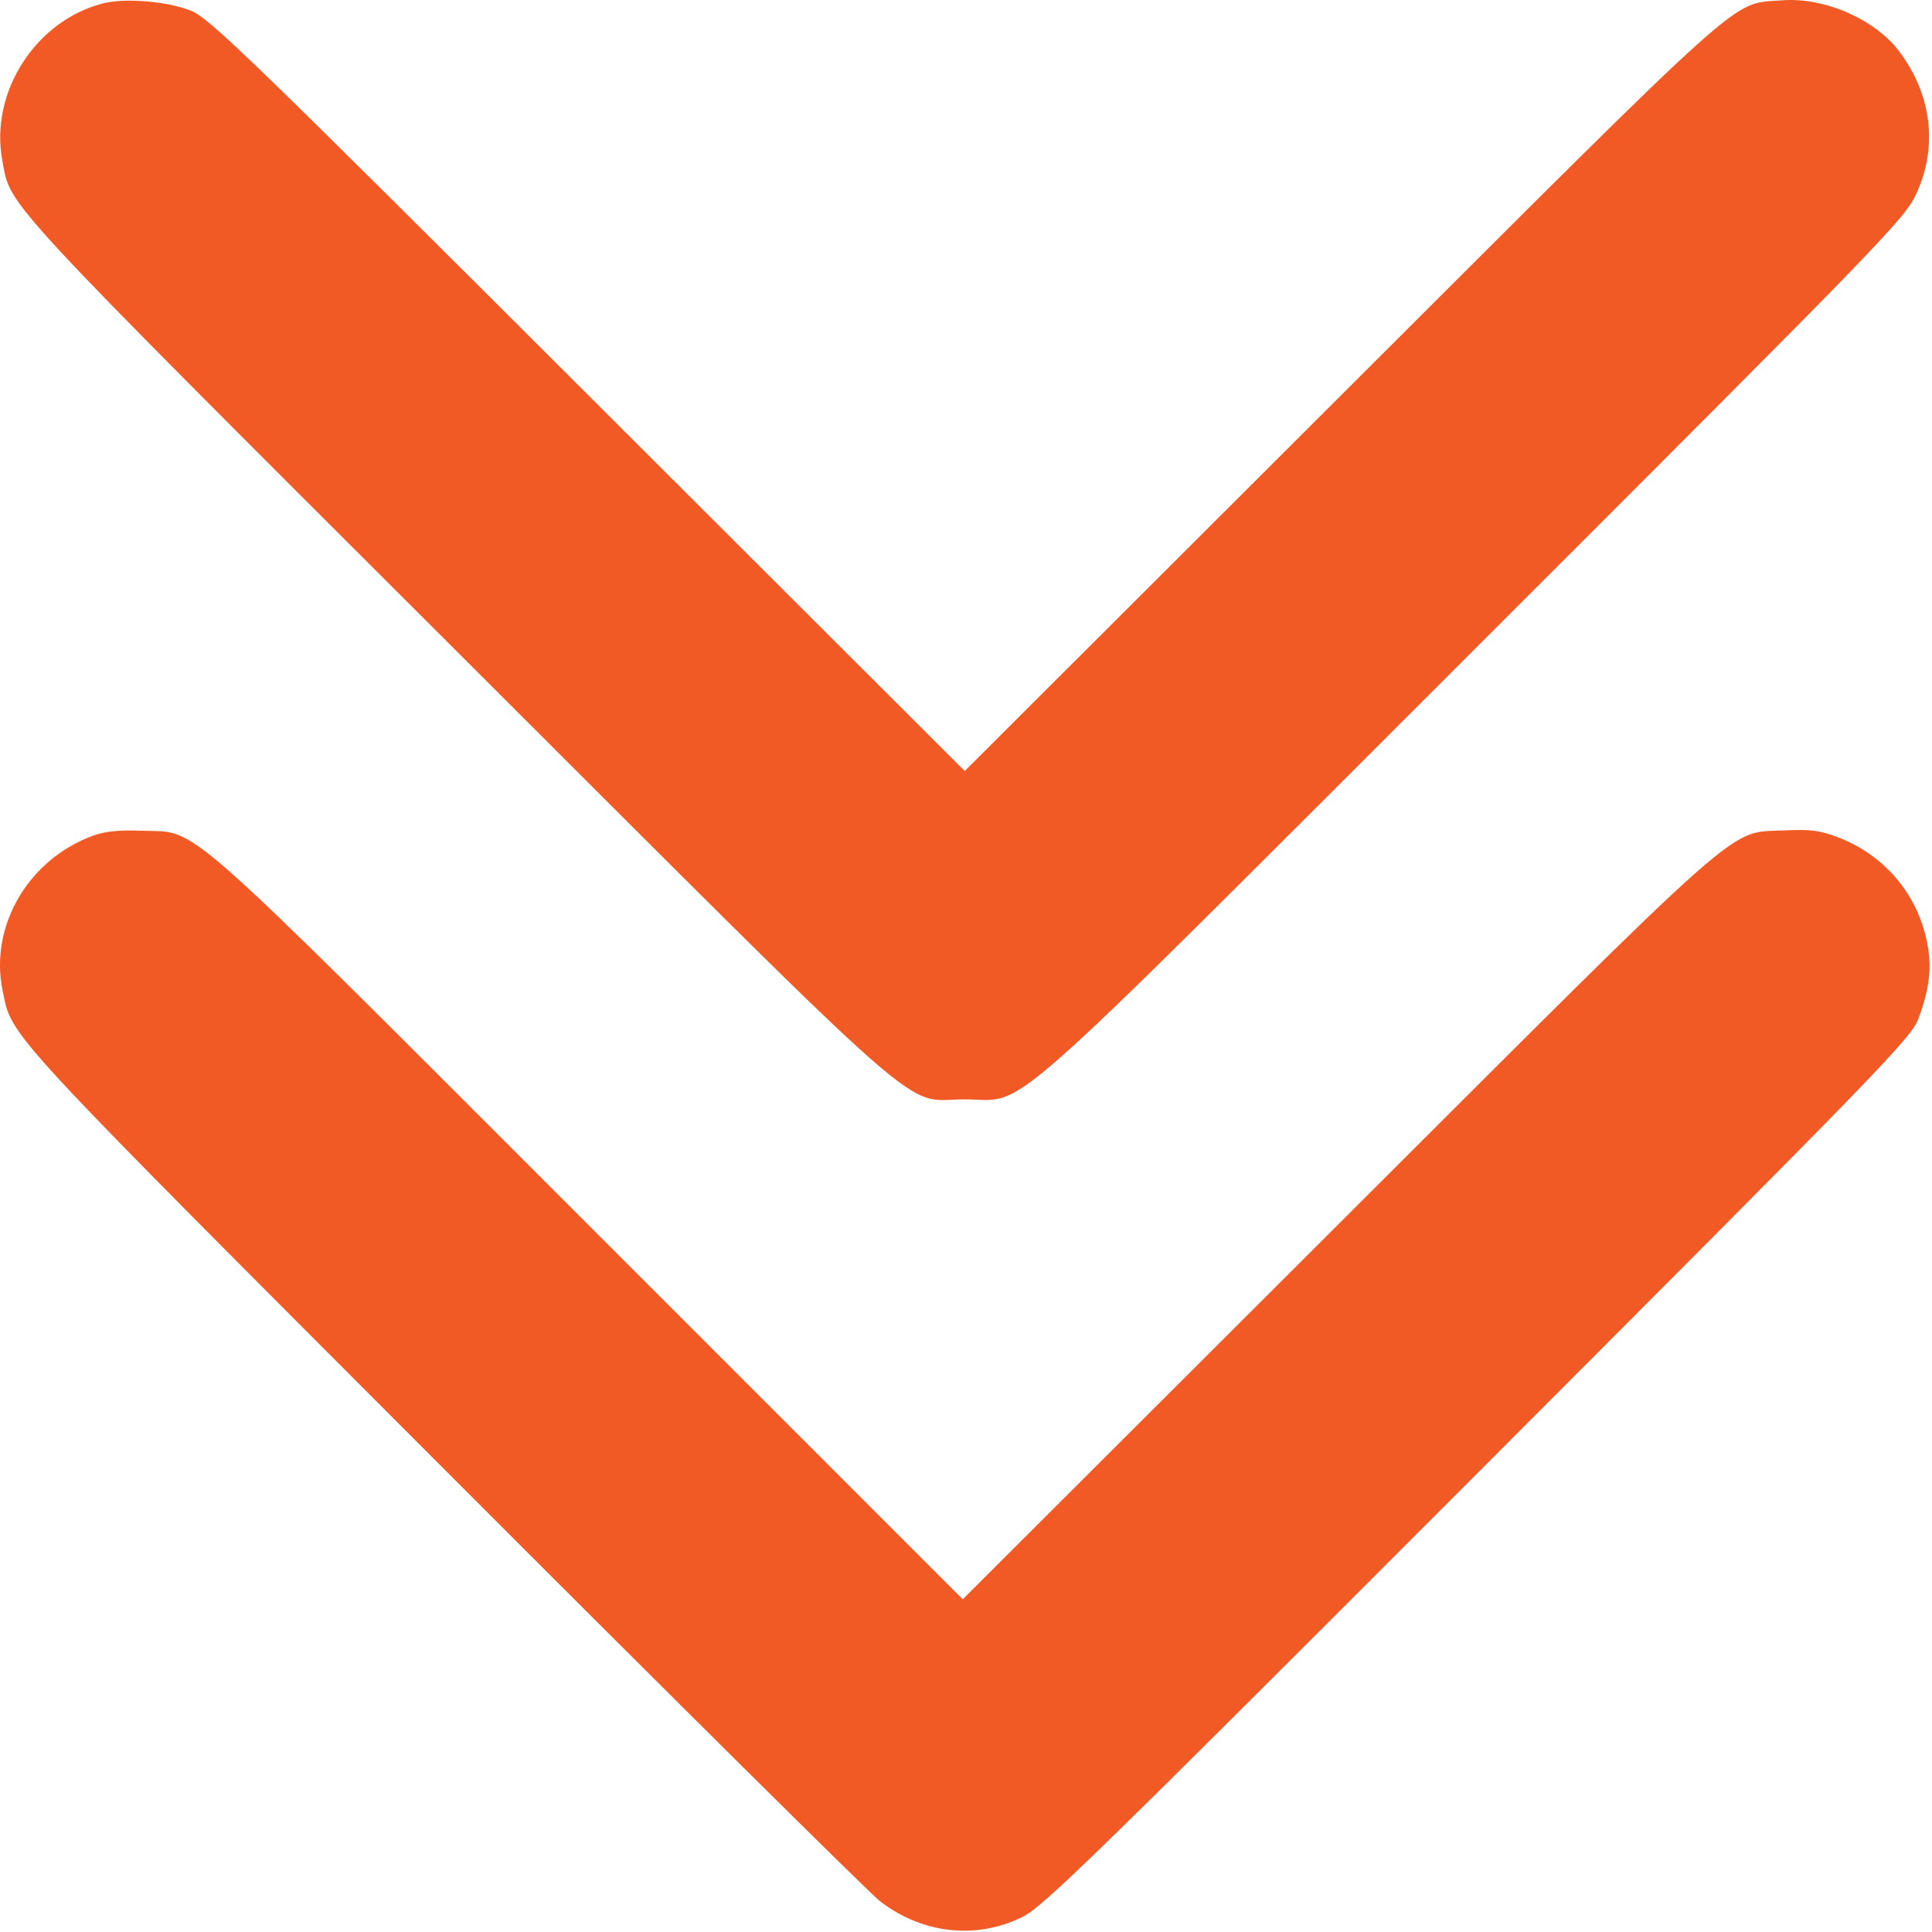 <?xml version="1.0" encoding="UTF-8"?> <svg xmlns="http://www.w3.org/2000/svg" width="512" height="512" viewBox="0 0 512 512" fill="none"> <path fill-rule="evenodd" clip-rule="evenodd" d="M27.4 0.872C9.51 5.389 -2.734 24.378 0.595 42.442C2.917 55.036 -1.455 50.312 120.88 172.443C250.129 301.476 238.648 291.348 255.666 291.348C272.675 291.348 261.809 300.942 390.871 171.972C500.054 62.866 504.705 58.071 507.821 51.372C513.641 38.862 511.934 24.932 503.174 13.447C496.734 5.004 483.296 -0.798 472.238 0.09C458.434 1.198 465.189 -4.853 355.416 104.739L255.666 204.325L155.916 104.739C66.862 15.832 55.588 4.914 50.777 2.913C44.689 0.382 33.286 -0.613 27.4 0.872ZM24.745 221.433C7.538 227.683 -2.843 245.393 0.687 262.479C3.291 275.082 -0.471 271.003 117.515 389.144C178.373 450.082 230.416 501.681 233.166 503.809C244.377 512.483 258.695 514.081 270.925 508.022C276.502 505.259 289.362 492.718 391.804 390.139C500.689 281.108 506.545 275.064 508.508 269.683C511.65 261.069 512.119 255.178 510.251 247.781C507.232 235.82 498.627 226.24 486.948 221.835C482.249 220.063 479.648 219.731 473.058 220.064C457.591 220.847 465.044 214.271 354.152 324.976L255.138 423.824L156.234 324.916C45.505 214.183 52.935 220.747 37.666 220.156C31.66 219.924 27.869 220.298 24.745 221.433Z" fill="#F15A25"></path> </svg> 
